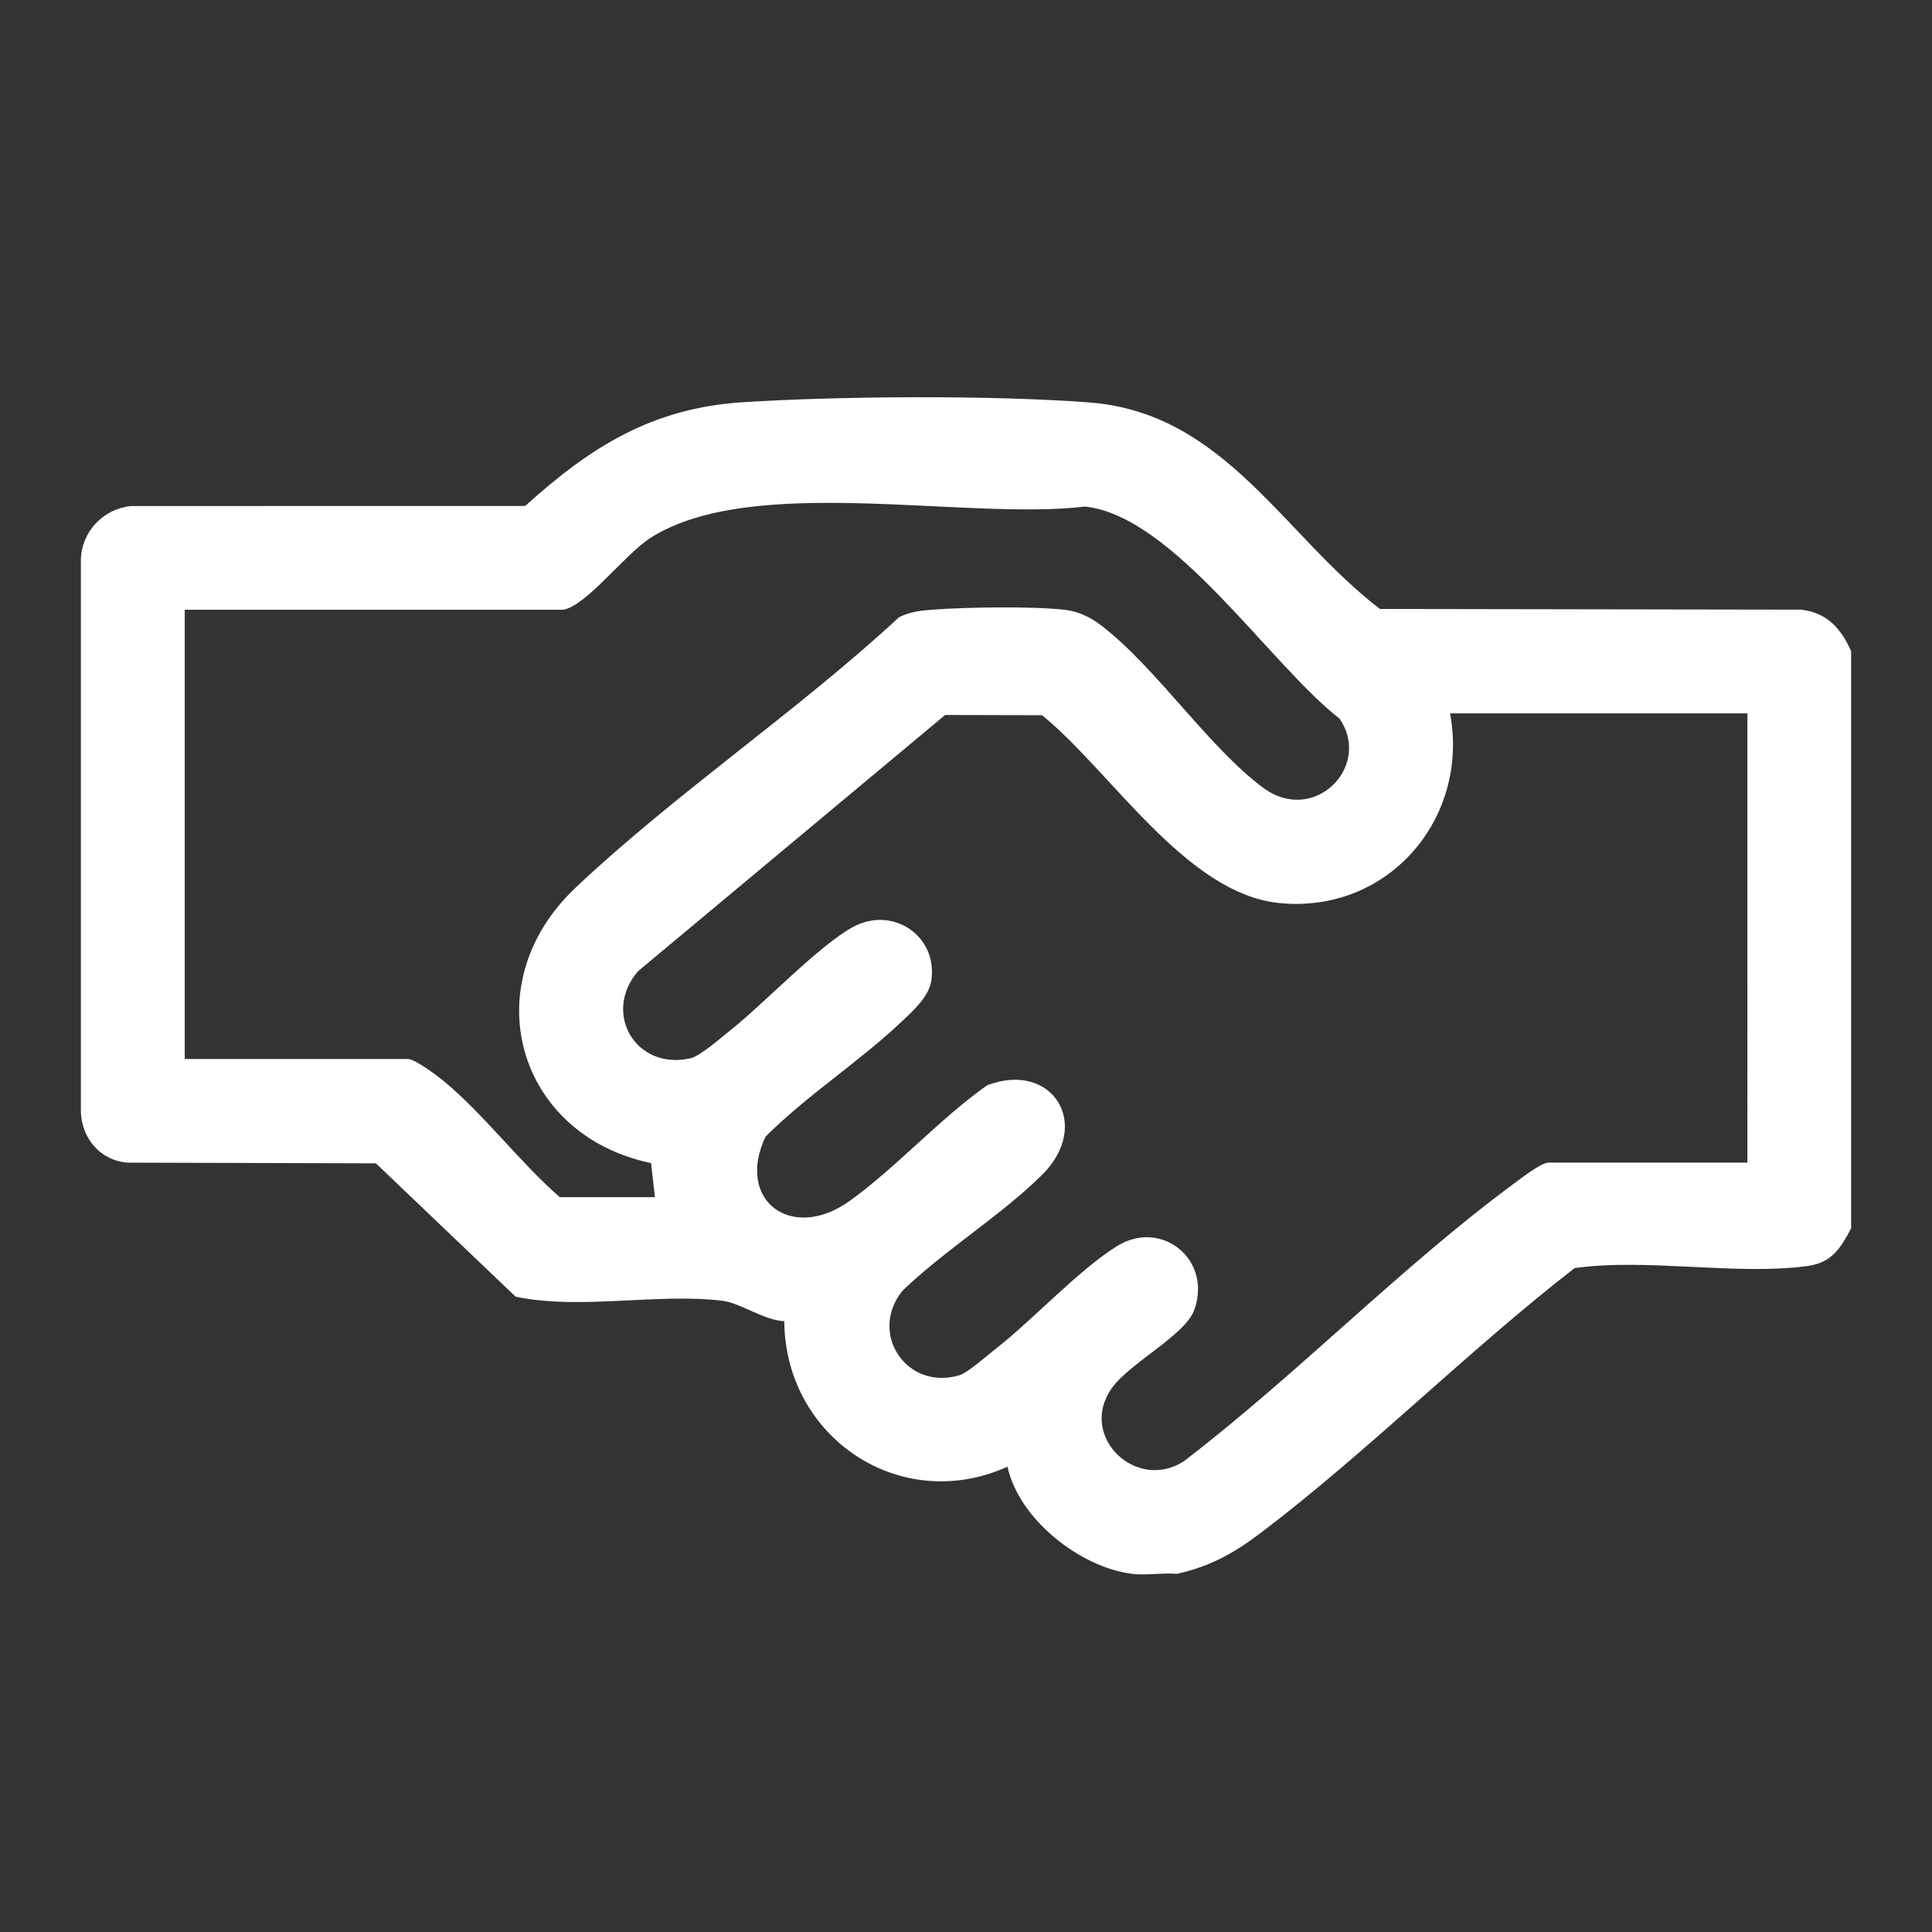 <?xml version="1.0" encoding="utf-8"?>
<!-- Generator: Adobe Illustrator 29.4.0, SVG Export Plug-In . SVG Version: 9.03 Build 0)  -->
<svg version="1.1" id="Capa_1" xmlns="http://www.w3.org/2000/svg" xmlns:xlink="http://www.w3.org/1999/xlink" x="0px" y="0px"
	 viewBox="0 0 500 500" style="enable-background:new 0 0 500 500;" xml:space="preserve">
<rect x="0" y="0" width="500" height="500" fill="#333333" stroke="none"/>
<style type="text/css">
	.st0{fill:none;}
	.st1{fill:none;stroke:#FF4813;stroke-width:60;stroke-miterlimit:10;}
	.st2{fill:#FFFFFF;}
</style>
<g id="TEMPLATE">
	<rect class="st0" width="500" height="500"/>
</g>
<g id="TEMPLATE_00000087394445519219562150000002437545957313845645_">
	<rect y="-0.19" class="st0" width="500" height="500"/>
</g>
<path class="st1" d="M51.9,234.01"/>
<g id="b6D91S.tif">
	<g>
		<path class="st2" d="M479.07,168.53v149.35c-2.71,5.12-4.98,8.91-11.26,9.76c-18.47,2.51-41.36-2.09-60.3,0.54
			c-27.58,21.39-53.36,47.37-81.02,68.37c-7.03,5.34-13.13,8.8-21.9,10.76c-3.7-0.33-8.04,0.46-11.63,0
			c-13.47-1.71-29.27-14.14-32.22-27.73c-27.79,12.55-57.57-7.63-57.77-37.66c-5.3-0.23-11.31-4.71-16.01-5.28
			c-16.7-2.06-36.75,2.45-53.52-1.06l-36.16-34.51l-64.24-0.18c-6.96-0.49-11.76-6.11-12.11-12.94V144.79
			c0.22-7.28,5.84-13.13,13.01-13.83l101.98-0.02c16.91-15.28,32.84-25.35,56.35-26.85c25.22-1.6,64.44-1.84,89.5,0.05
			c35.08,2.64,50.09,34.05,75.35,53.46l108.98,0.18C472.88,158.55,476.47,162.7,479.07,168.53z M145.78,157.8H47.81v116.26h57.71
			c1.91,0,7.64,4.34,9.41,5.8c10.38,8.58,19.64,21.02,29.96,29.97h24.61l-1.01-8.82c-34.95-7.32-45.84-46.41-19.58-71.23
			c25.86-24.45,57.52-45.72,83.79-70.07c2.79-1.38,5.73-1.72,8.79-1.94c8.64-0.64,25.65-0.91,34.04,0.04
			c3.53,0.4,6.64,1.9,9.41,4.01c14.22,10.85,27.83,31.6,42.01,42.08c13.11,9.69,28.21-5.53,19.72-17.92
			c-17.96-13.92-42.95-52.49-65.88-54.88c-31.06,3.71-86.16-8.67-112.45,8.11C161.85,143.32,151.73,156.81,145.78,157.8z
			 M375.28,184.63c5.06,27.22-16.04,51.88-44.18,49.08c-24.17-2.41-43.6-34.17-61.42-48.61l-25.08-0.06l-79.49,66.32
			c-9.3,10.86-0.55,25.73,13.59,22.52c2.48-0.56,7.71-5.17,10.01-6.99c8.91-7.03,23.13-22.15,32.05-26.99
			c10.27-5.57,22.06,2.32,20.25,13.99c-0.65,4.17-5,8-7.98,10.8c-10.84,10.2-24.3,18.86-34.92,29.49
			c-7.8,16.5,6.75,27.47,21.91,16.53c12.04-8.69,23.16-21.17,35.46-29.85c16.87-6.41,27.29,10.21,14.23,23.17
			c-10.56,10.48-25.28,19.52-36.16,30.03c-8.87,11,1.1,25.92,14.72,21.86c2.16-0.64,7.18-5.09,9.33-6.77
			c9.79-7.65,21.54-20.48,31.49-26.66c11.39-7.08,24.62,3.33,20.02,16.44c-2.34,6.67-16.99,13.9-21.52,20.52
			c-8.5,12.41,6.51,26.65,18.75,18.74c29.1-22.22,56.24-50.33,85.52-71.92c1.84-1.35,7-5.39,8.92-5.39h51.45V184.63H375.28z"/>
	</g>
</g>
</svg>
